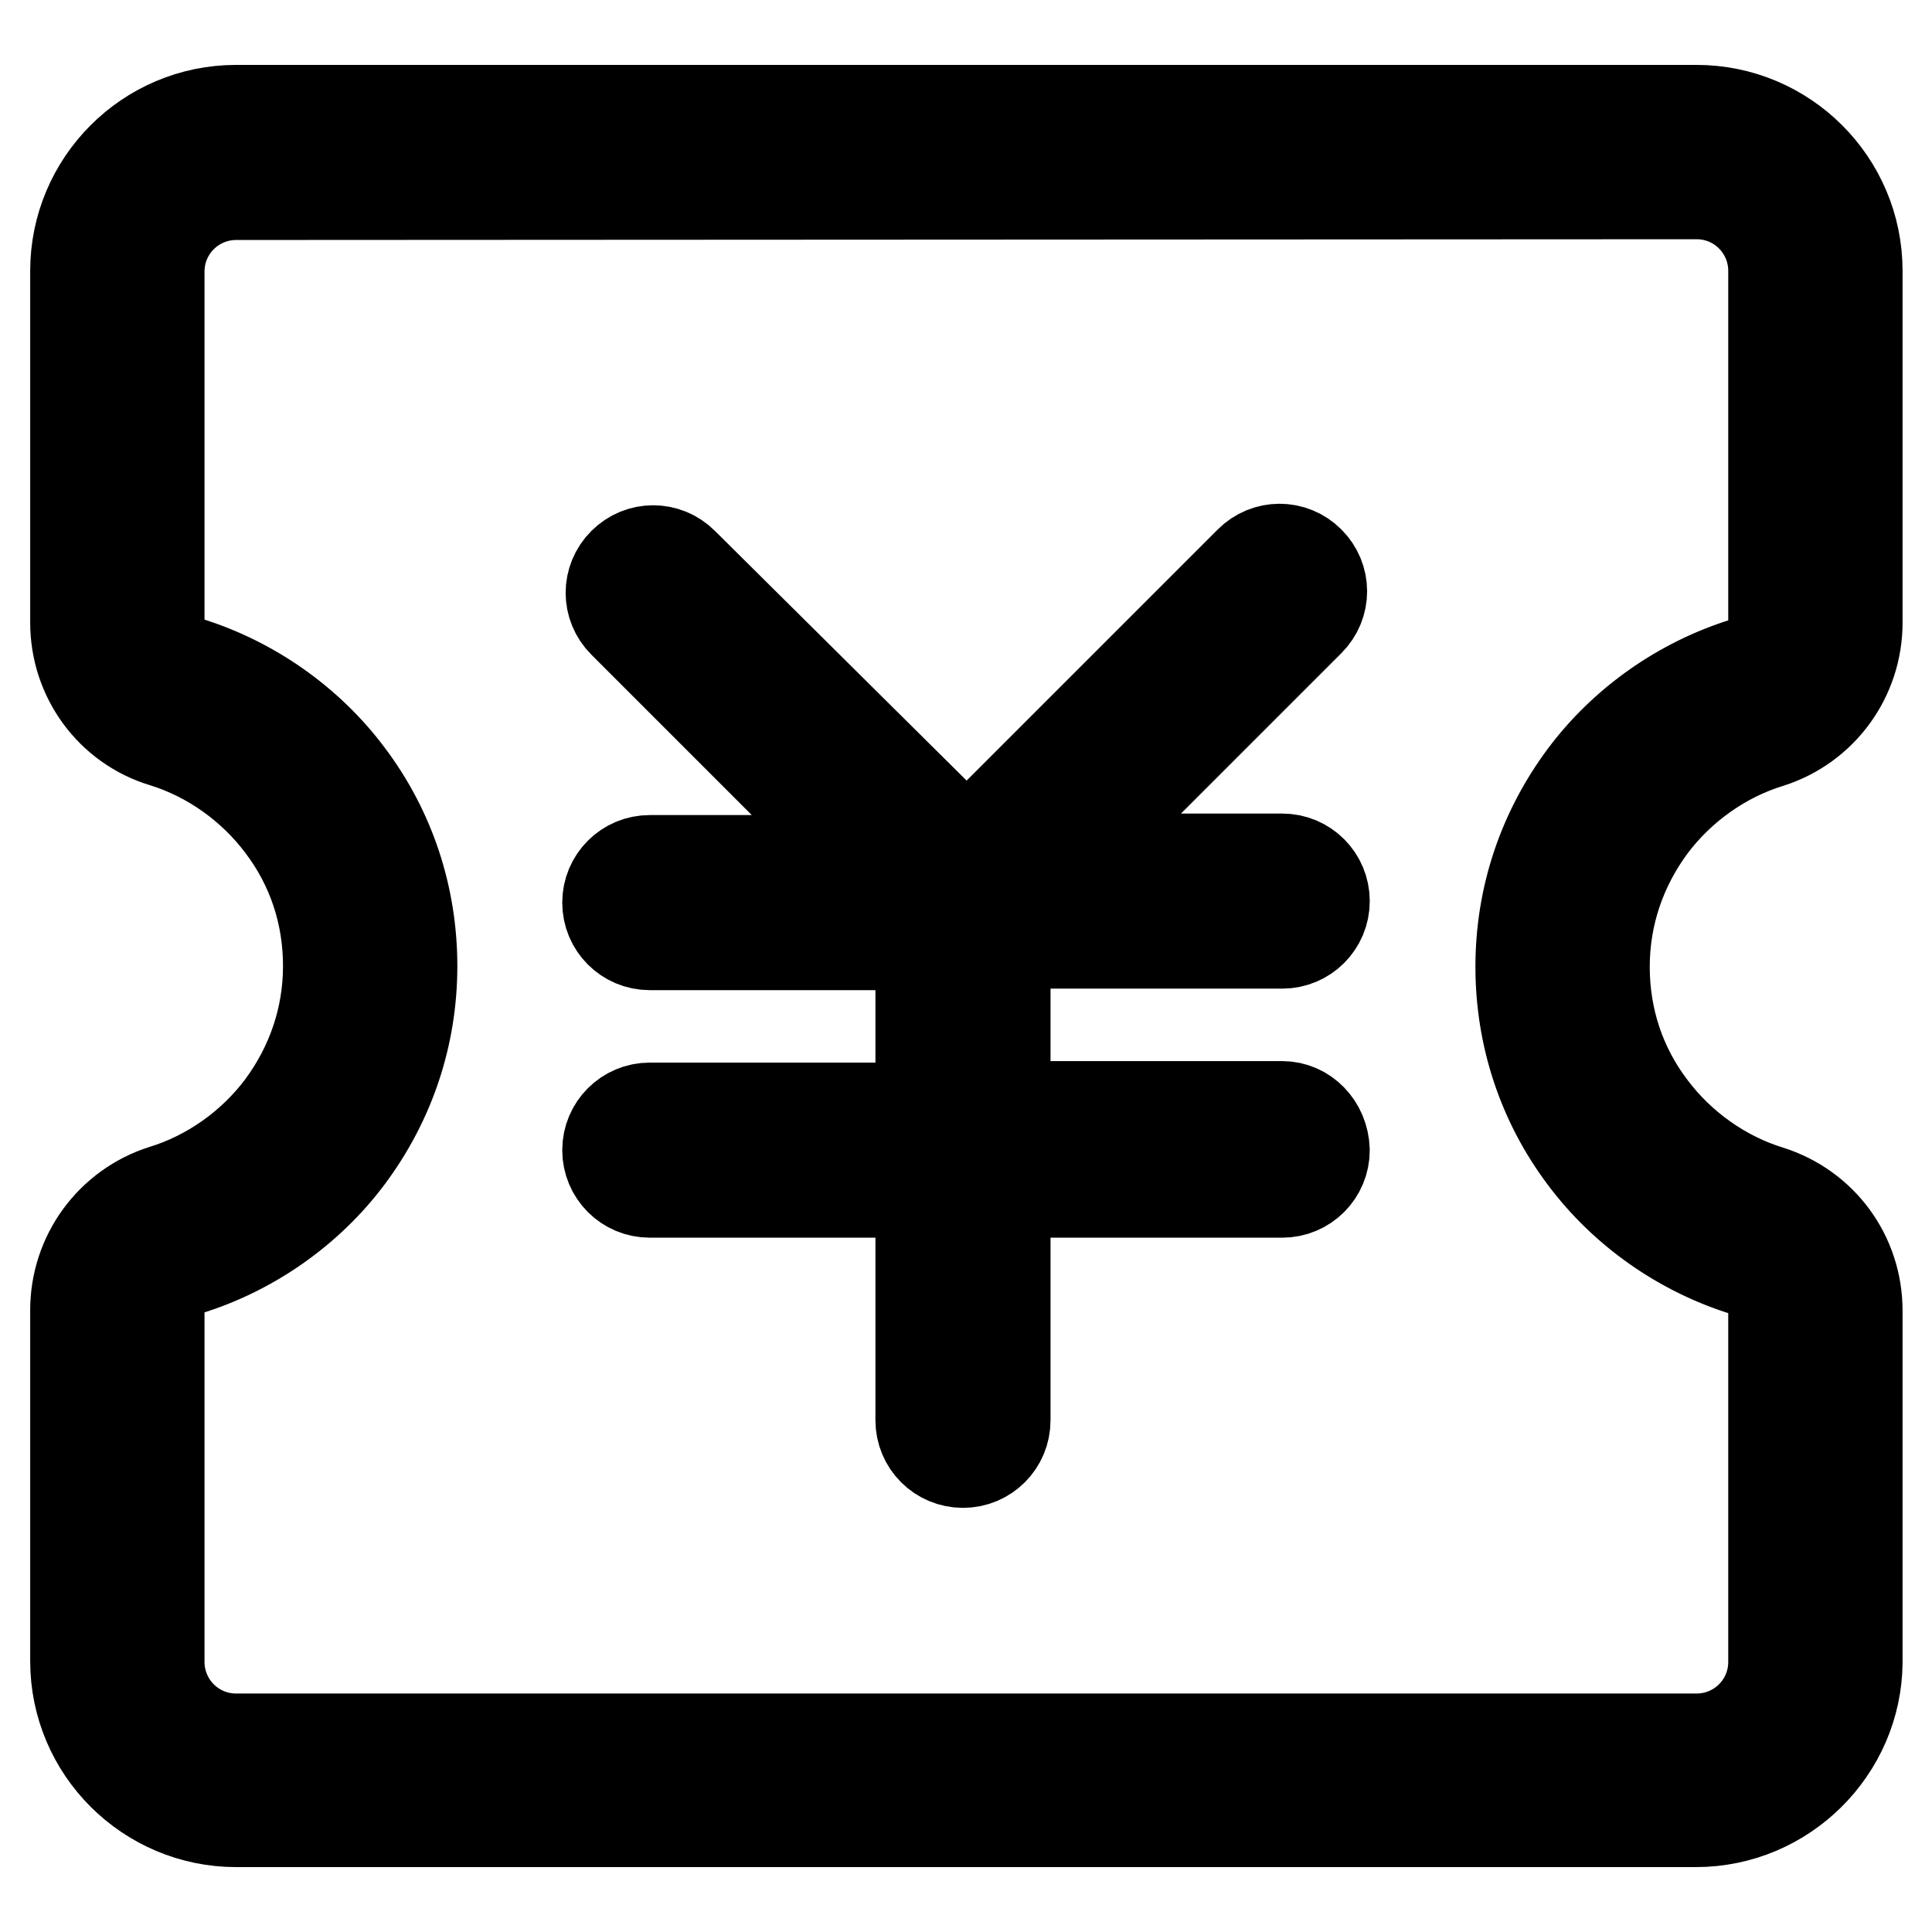 <?xml version="1.0" encoding="utf-8"?>
<!-- Svg Vector Icons : http://www.onlinewebfonts.com/icon -->
<!DOCTYPE svg PUBLIC "-//W3C//DTD SVG 1.1//EN" "http://www.w3.org/Graphics/SVG/1.1/DTD/svg11.dtd">
<svg version="1.1" xmlns="http://www.w3.org/2000/svg" xmlns:xlink="http://www.w3.org/1999/xlink" x="0px" y="0px" viewBox="0 0 256 256" enable-background="new 0 0 256 256" xml:space="preserve">
<g> <path stroke-width="12" fill-opacity="0" stroke="#000000"  d="M224.7,241.4H31.3c-11.7,0-21.3-9.5-21.3-21.3v-46.5c0-7.3,4.7-13.7,11.6-15.9c6.2-1.9,11.8-5.9,15.7-11.1 c4-5.4,6.2-11.8,6.2-18.6c0-6.8-2.1-13.2-6.2-18.6c-3.9-5.2-9.5-9.2-15.7-11.1C14.7,96.2,10,89.8,10,82.5V35.9 c0-11.7,9.5-21.3,21.3-21.3h193.5c11.7,0,21.3,9.5,21.3,21.3v46.6c0,7.3-4.7,13.7-11.6,15.9c-6.2,1.9-11.8,5.9-15.7,11.1 c-4,5.4-6.2,11.8-6.2,18.6s2.1,13.2,6.2,18.6c3.9,5.2,9.5,9.2,15.7,11.1c6.9,2.2,11.6,8.5,11.6,15.9v46.6 C246,231.8,236.5,241.4,224.7,241.4z M31.3,25.8c-5.6,0-10.2,4.5-10.2,10.2v46.5c0,2.4,1.6,4.6,3.8,5.2c8.4,2.6,16,7.9,21.3,15 c5.5,7.3,8.4,16.1,8.4,25.3c0,9.2-2.9,17.9-8.4,25.3c-5.3,7.1-12.9,12.4-21.3,15c-2.2,0.7-3.8,2.8-3.8,5.3v46.6 c0,5.6,4.5,10.2,10.2,10.2h193.5c5.6,0,10.2-4.5,10.2-10.2v-46.5c0-2.4-1.6-4.6-3.8-5.3c-8.4-2.6-16-7.9-21.3-15 c-5.5-7.3-8.4-16.1-8.4-25.3c0-9.2,2.9-17.9,8.4-25.3c5.3-7.1,12.9-12.4,21.3-15c2.2-0.7,3.8-2.8,3.8-5.2V35.9 c0-5.6-4.5-10.2-10.2-10.2L31.3,25.8L31.3,25.8z M169.9,146.6h-36.7v-21.6h36.7c3.1,0,5.6-2.5,5.6-5.6s-2.5-5.6-5.6-5.6h-27.9 l31.5-31.5c2.2-2.2,2.2-5.7,0-7.9c-2.2-2.2-5.7-2.2-7.9,0l-37.5,37.5L90.5,74.6c-2.2-2.2-5.7-2.2-7.9,0c-2.2,2.2-2.2,5.7,0,7.9 l31.5,31.5h-28c-3.1,0-5.6,2.5-5.6,5.6s2.5,5.6,5.6,5.6H122v21.6H86.1c-3.1,0-5.6,2.5-5.6,5.6c0,3.1,2.5,5.6,5.6,5.6H122v30.2 c0,3.1,2.5,5.6,5.6,5.6s5.6-2.5,5.6-5.6v-30.2h36.7c3.1,0,5.6-2.5,5.6-5.6C175.4,149.1,172.9,146.6,169.9,146.6z"/></g>
</svg>